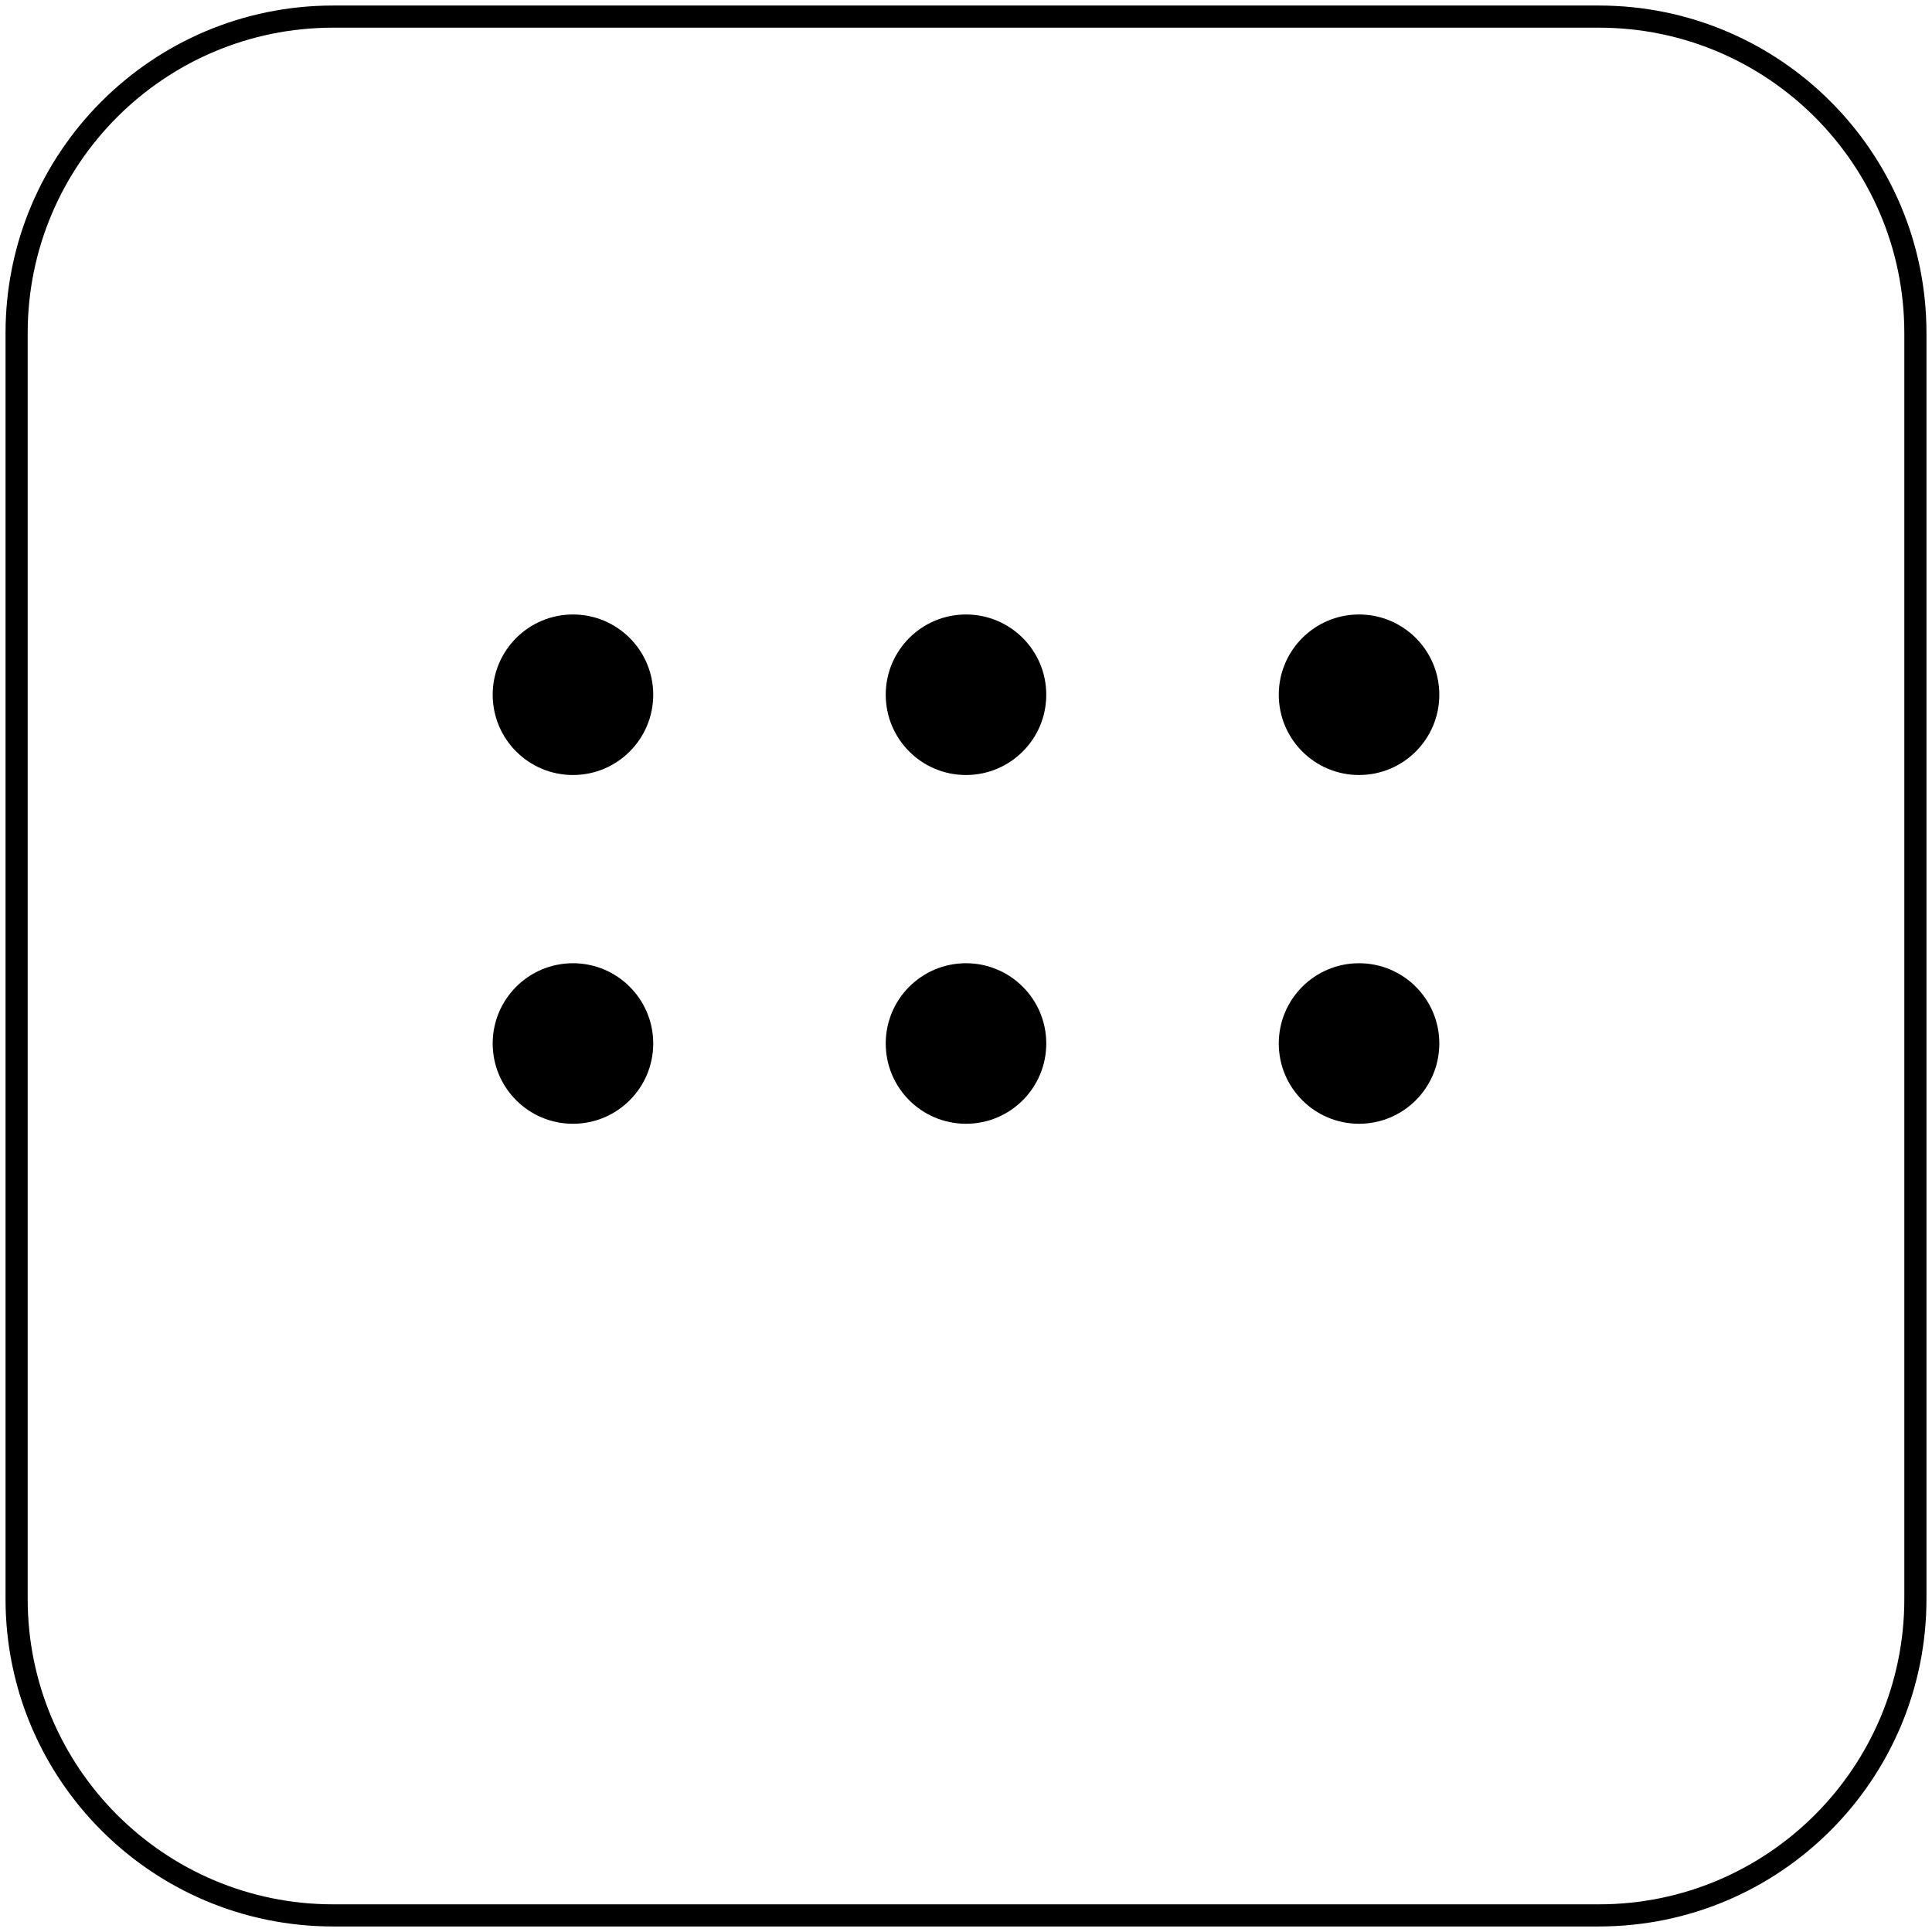 <svg width="349" height="349" xmlns="http://www.w3.org/2000/svg" xmlns:xlink="http://www.w3.org/1999/xlink" overflow="hidden"><g transform="translate(3 3)"><path d="M86 122.5C86 114.492 92.492 108 100.5 108 108.508 108 115 114.492 115 122.5 115 130.508 108.508 137 100.5 137 92.492 137 86 130.508 86 122.5Z" fill-rule="evenodd"/><path d="M228 122.5C228 114.492 234.492 108 242.5 108 250.508 108 257 114.492 257 122.5 257 130.508 250.508 137 242.5 137 234.492 137 228 130.508 228 122.5Z" fill-rule="evenodd"/><path d="M157 122.5C157 114.492 163.492 108 171.5 108 179.508 108 186 114.492 186 122.5 186 130.508 179.508 137 171.5 137 163.492 137 157 130.508 157 122.5Z" fill-rule="evenodd"/><path d="M86 185.5C86 177.492 92.492 171 100.5 171 108.508 171 115 177.492 115 185.5 115 193.508 108.508 200 100.5 200 92.492 200 86 193.508 86 185.5Z" fill-rule="evenodd"/><path d="M0 57.168C-2.18342e-14 25.595 25.595 0 57.168 0L285.832 0C317.405-1.09171e-14 343 25.595 343 57.168L343 285.832C343 317.405 317.405 343 285.832 343L57.168 343C25.595 343 0 317.405 0 285.832Z" stroke="#000000" stroke-width="4" stroke-miterlimit="8" fill="none" fill-rule="evenodd"/><path d="M228 185.5C228 177.492 234.492 171 242.5 171 250.508 171 257 177.492 257 185.5 257 193.508 250.508 200 242.5 200 234.492 200 228 193.508 228 185.5Z" fill-rule="evenodd"/><path d="M157 185.5C157 177.492 163.492 171 171.5 171 179.508 171 186 177.492 186 185.5 186 193.508 179.508 200 171.5 200 163.492 200 157 193.508 157 185.5Z" fill-rule="evenodd"/></g></svg>